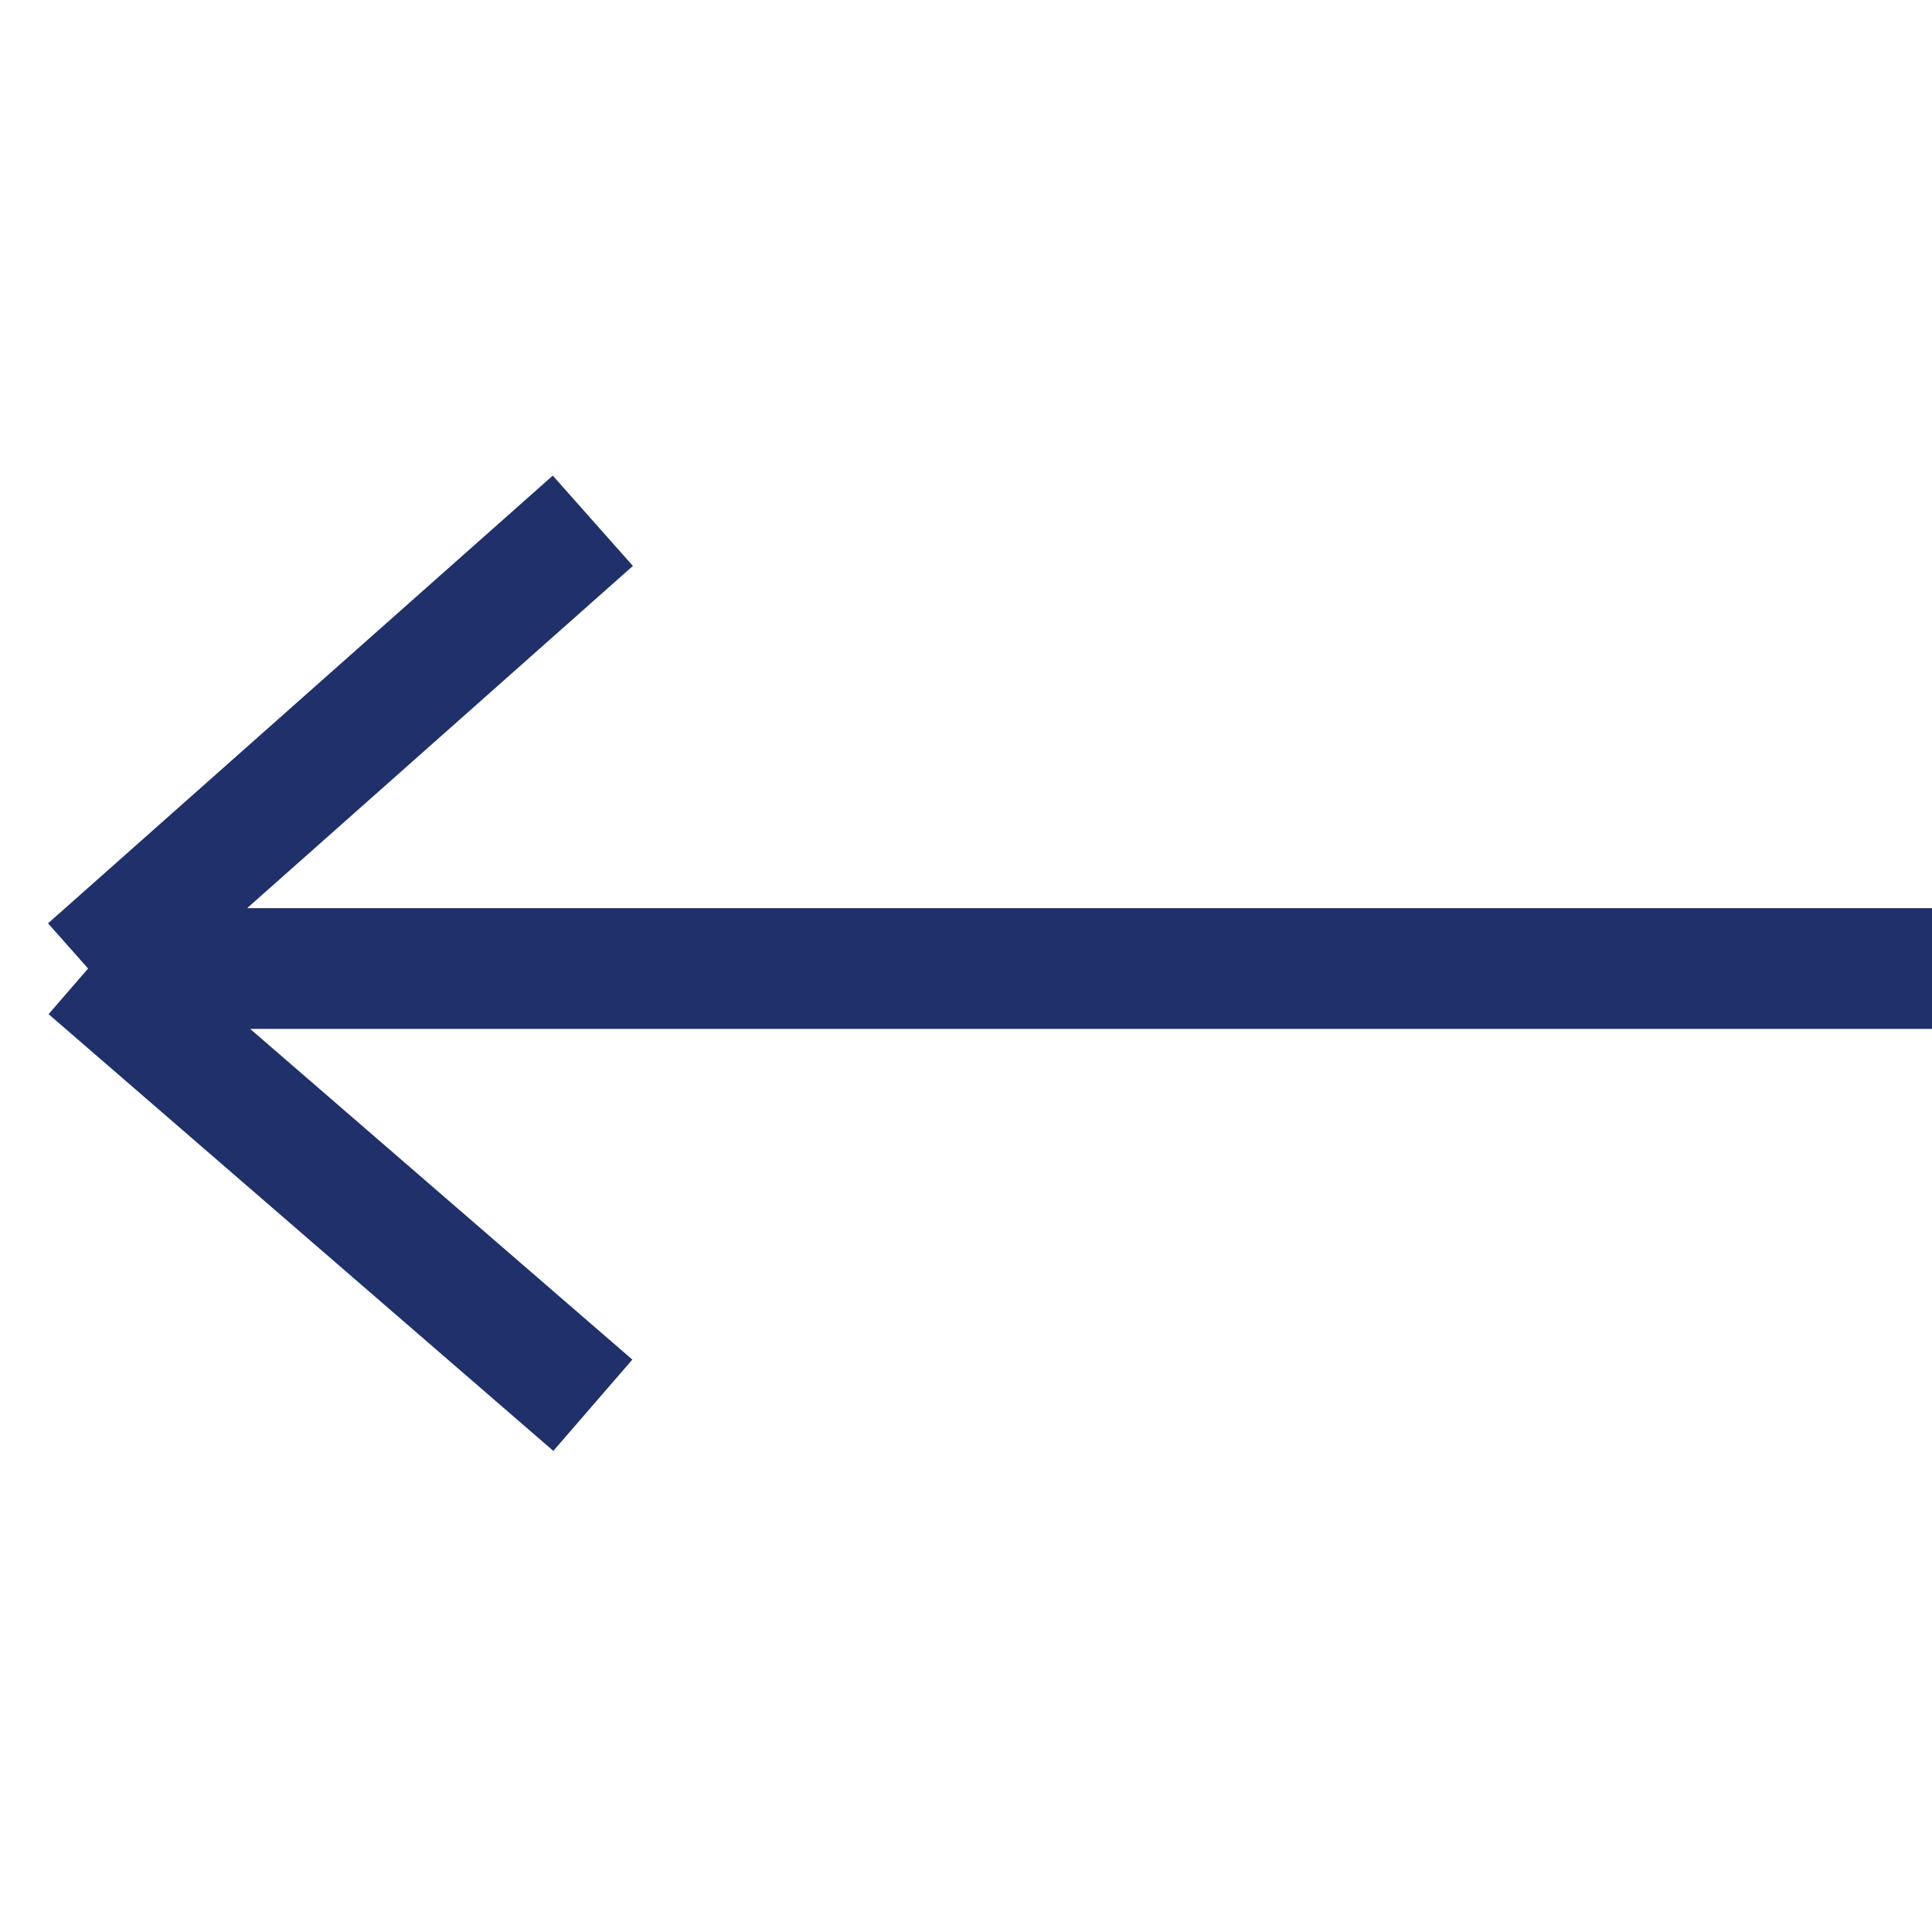 <svg width="20" height="20" viewBox="0 0 20 20" fill="none" xmlns="http://www.w3.org/2000/svg">
<rect x="0" y="0" width="20" height="20" fill="#808080" stroke="none"/>
<g clip-path="url(#clip0_888_24045)">
<rect width="20" height="20" fill="white"/>
<path d="M20.052 10.026H0.912M0.912 10.026L6.137 5.391M0.912 10.026L6.137 14.547" stroke="#1F306A" stroke-width="1.25" stroke-linejoin="bevel"/>
</g>
<defs>
<clipPath id="clip0_888_24045">
<rect width="20" height="20" fill="white"/>
</clipPath>
</defs>
</svg>
